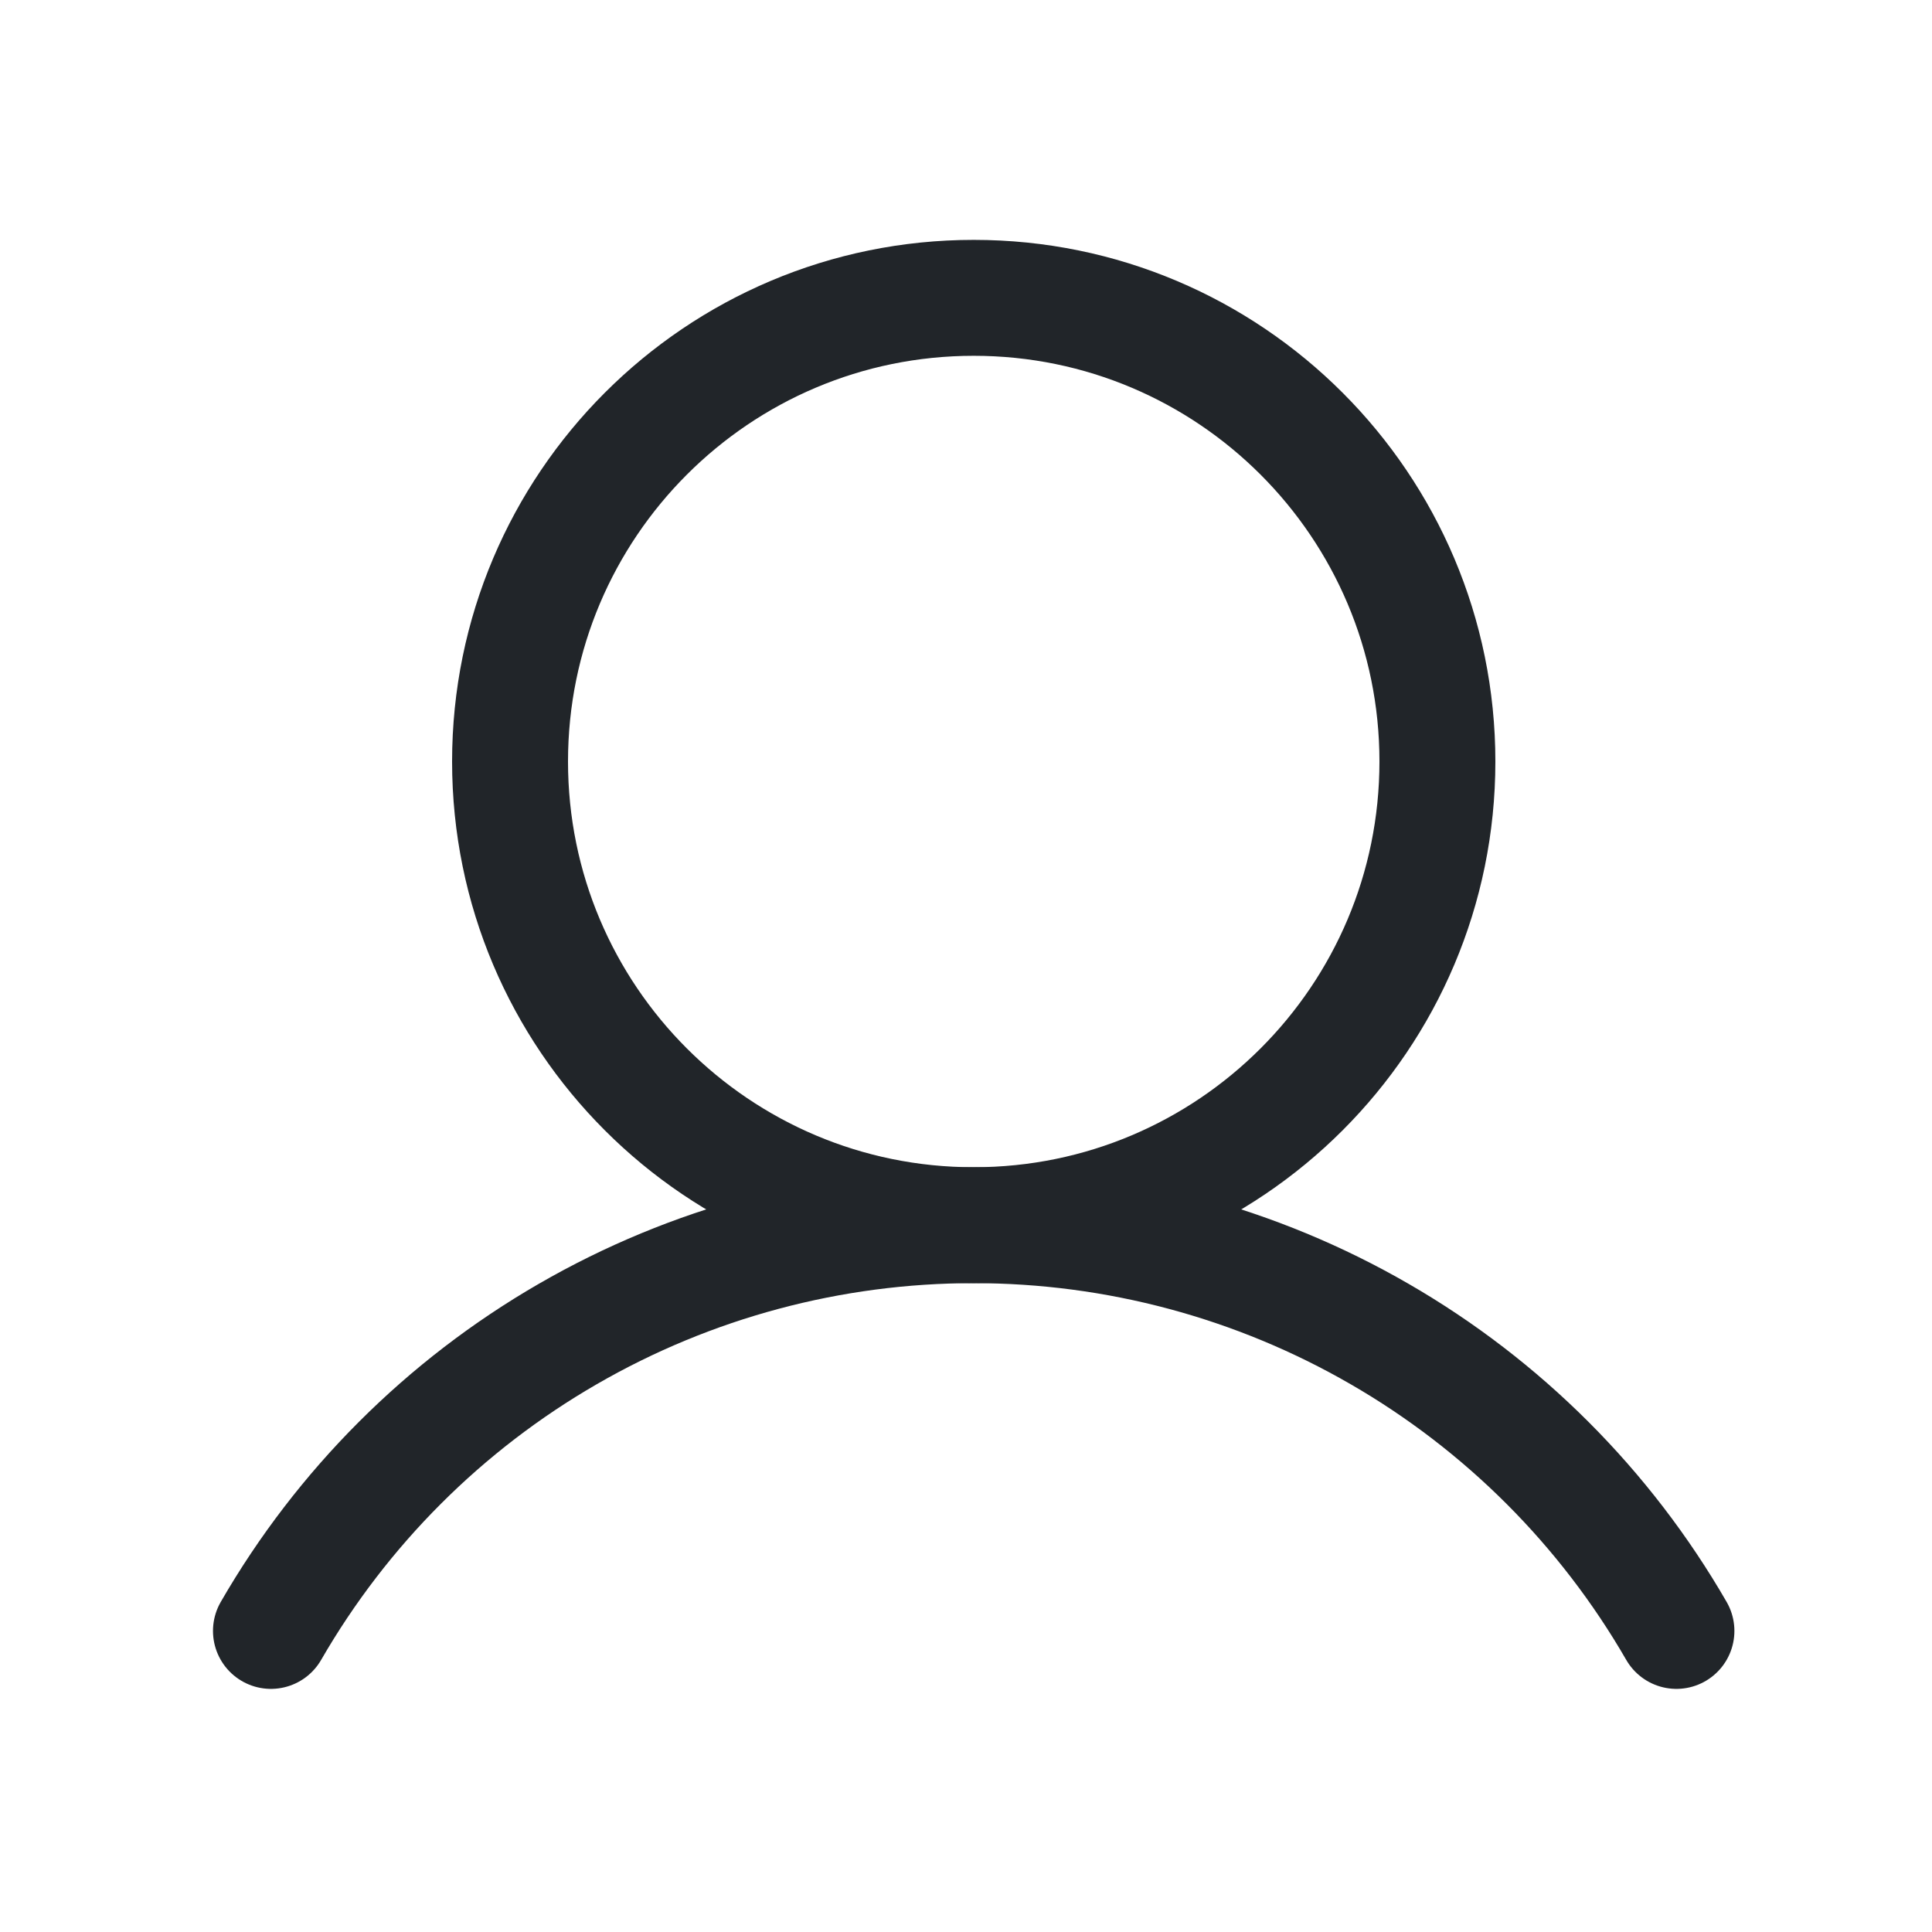 <?xml version="1.0" encoding="UTF-8"?> <svg xmlns="http://www.w3.org/2000/svg" width="25" height="25" viewBox="0 0 25 25" fill="none"><path d="M12.6 15.854C15.913 15.854 18.6 13.168 18.6 9.854C18.6 6.541 15.913 3.854 12.6 3.854C9.286 3.854 6.6 6.541 6.6 9.854C6.6 13.168 9.286 15.854 12.6 15.854Z" stroke="#212529" stroke-width="1.5" stroke-miterlimit="10"></path><path d="M3.506 21.104C4.427 19.508 5.753 18.182 7.349 17.261C8.945 16.339 10.756 15.854 12.6 15.854C14.443 15.854 16.254 16.339 17.85 17.261C19.446 18.182 20.772 19.508 21.693 21.104" stroke="#212529" stroke-width="1.5" stroke-linecap="round" stroke-linejoin="round"></path></svg> 